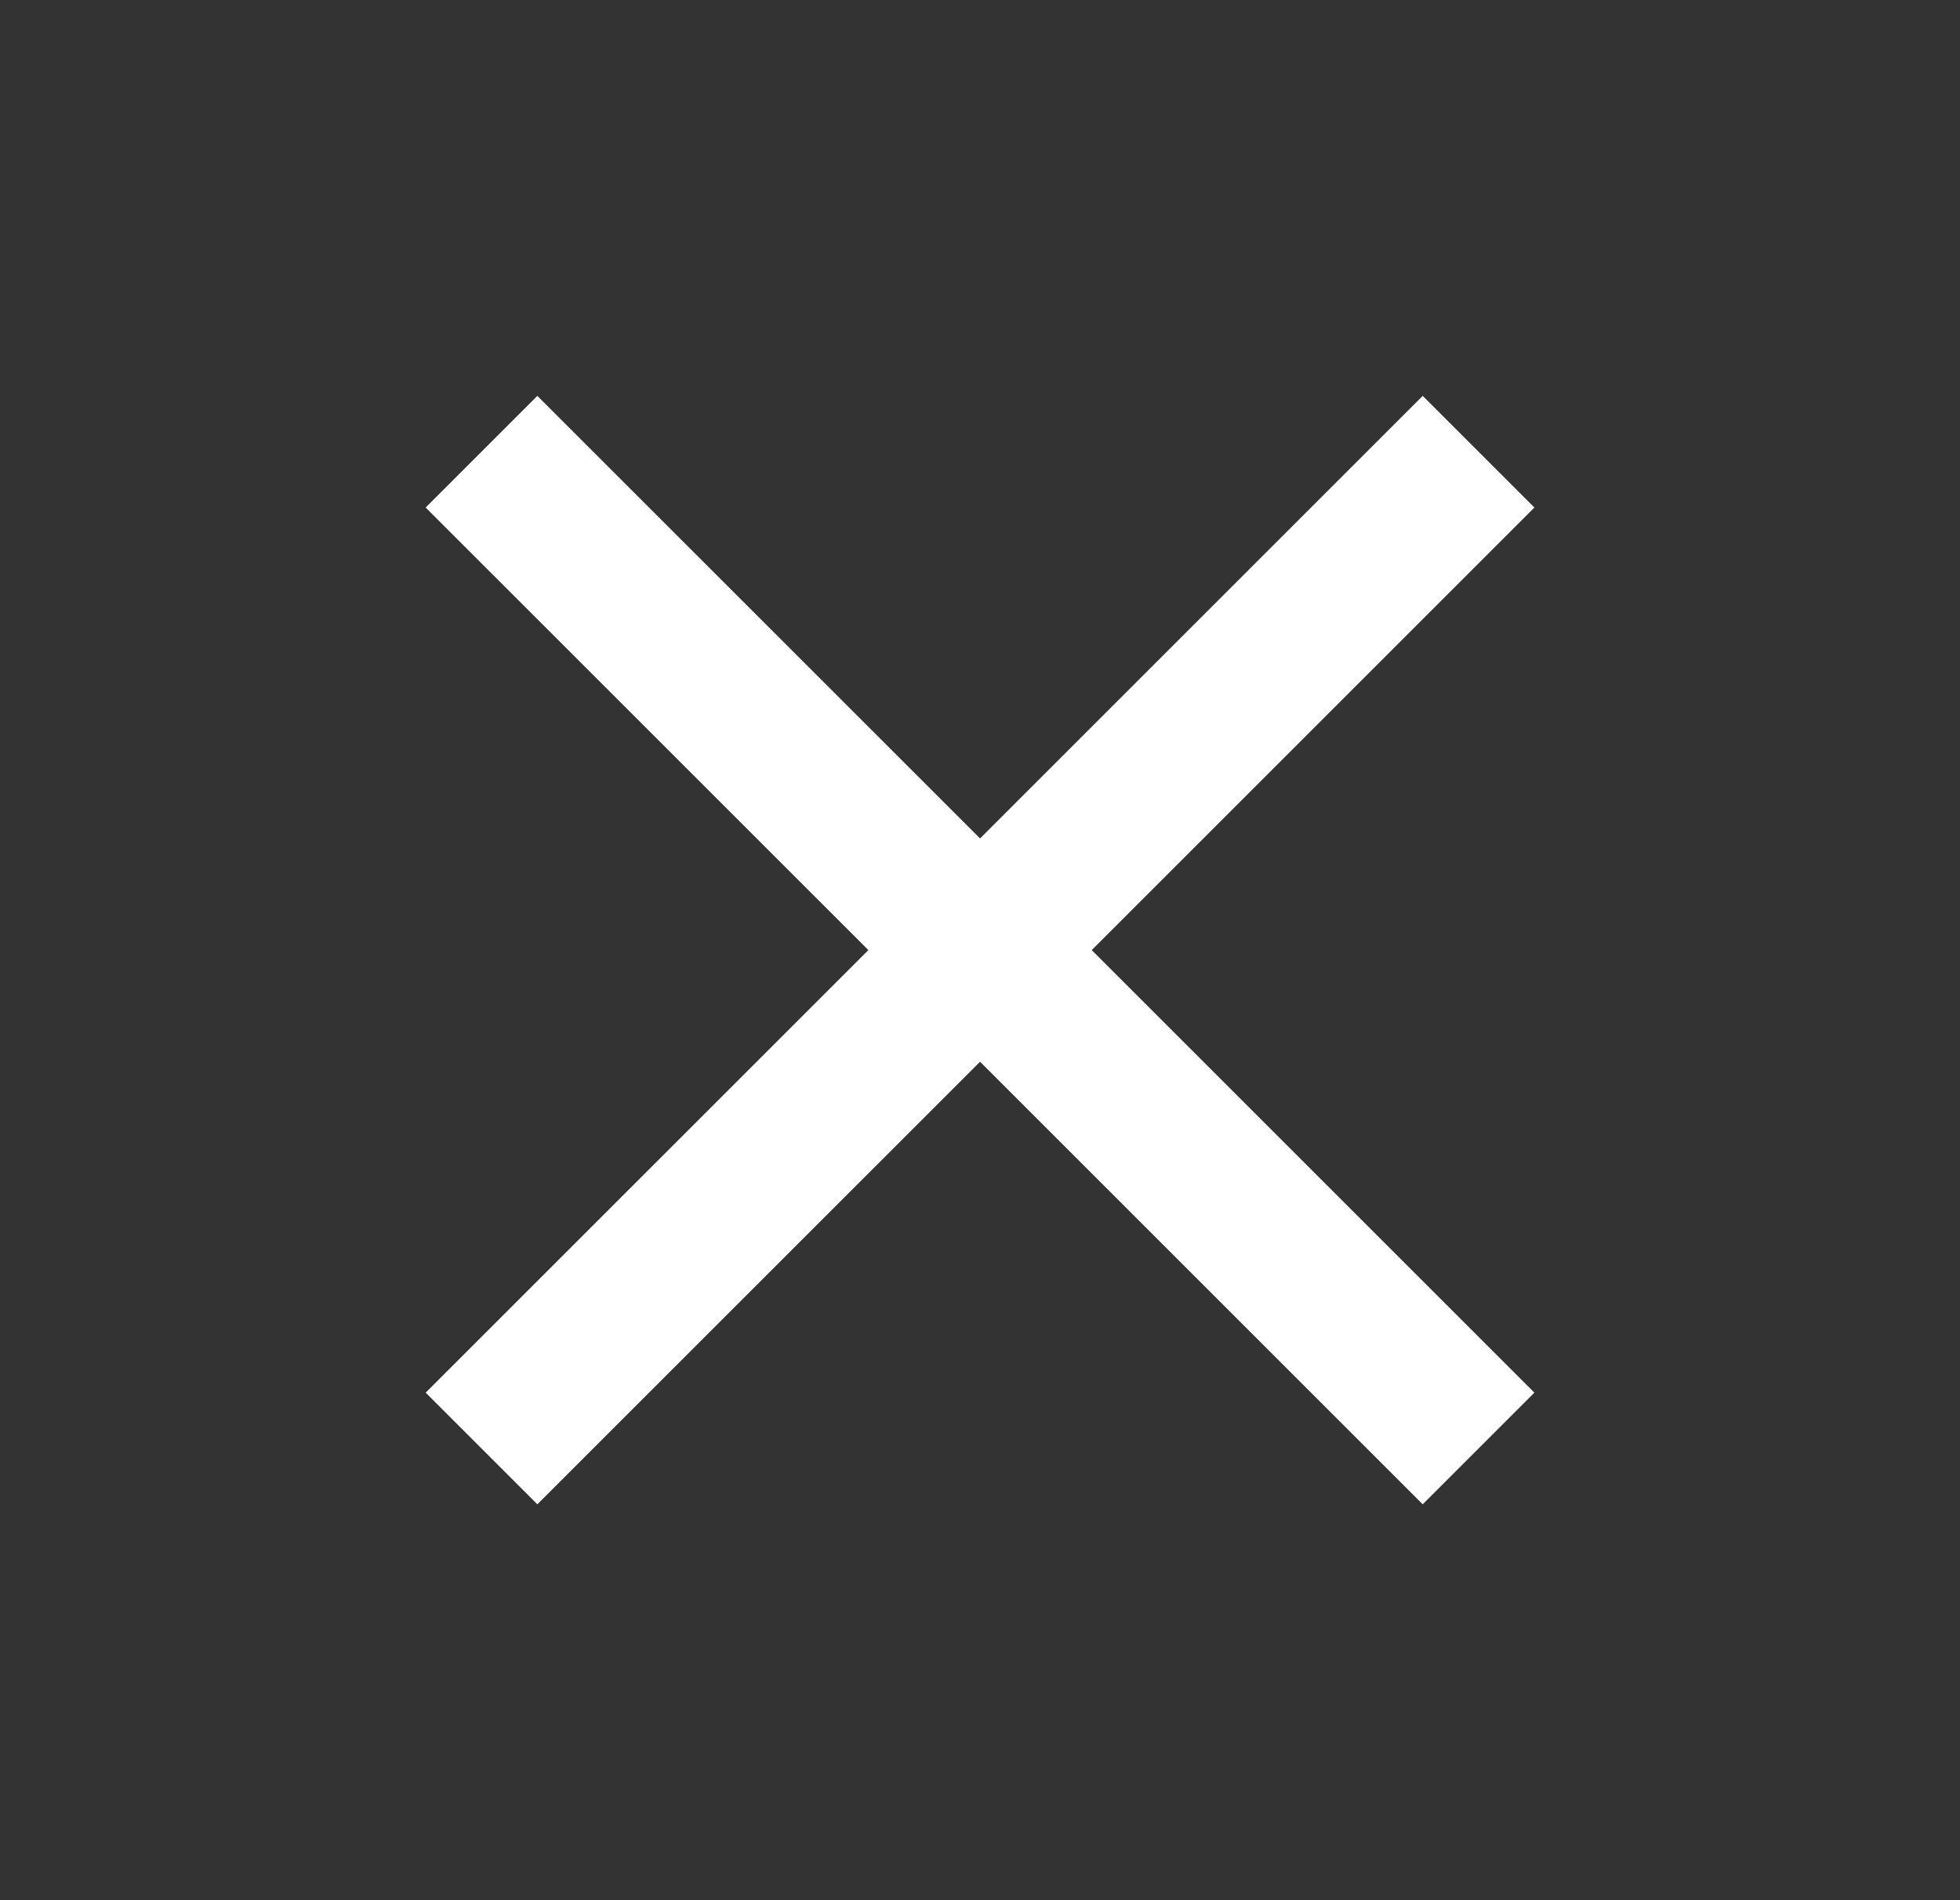 <svg width="33" height="32" viewBox="0 0 33 32" fill="none" xmlns="http://www.w3.org/2000/svg">
<rect x="0" y="0" width="33" height="32" fill="#333333" stroke="none"/>
<path d="M25.834 8.547L23.954 6.667L16.501 14.12L9.047 6.667L7.167 8.547L14.621 16L7.167 23.453L9.047 25.333L16.501 17.88L23.954 25.333L25.834 23.453L18.381 16L25.834 8.547Z" fill="white"/>
</svg>
